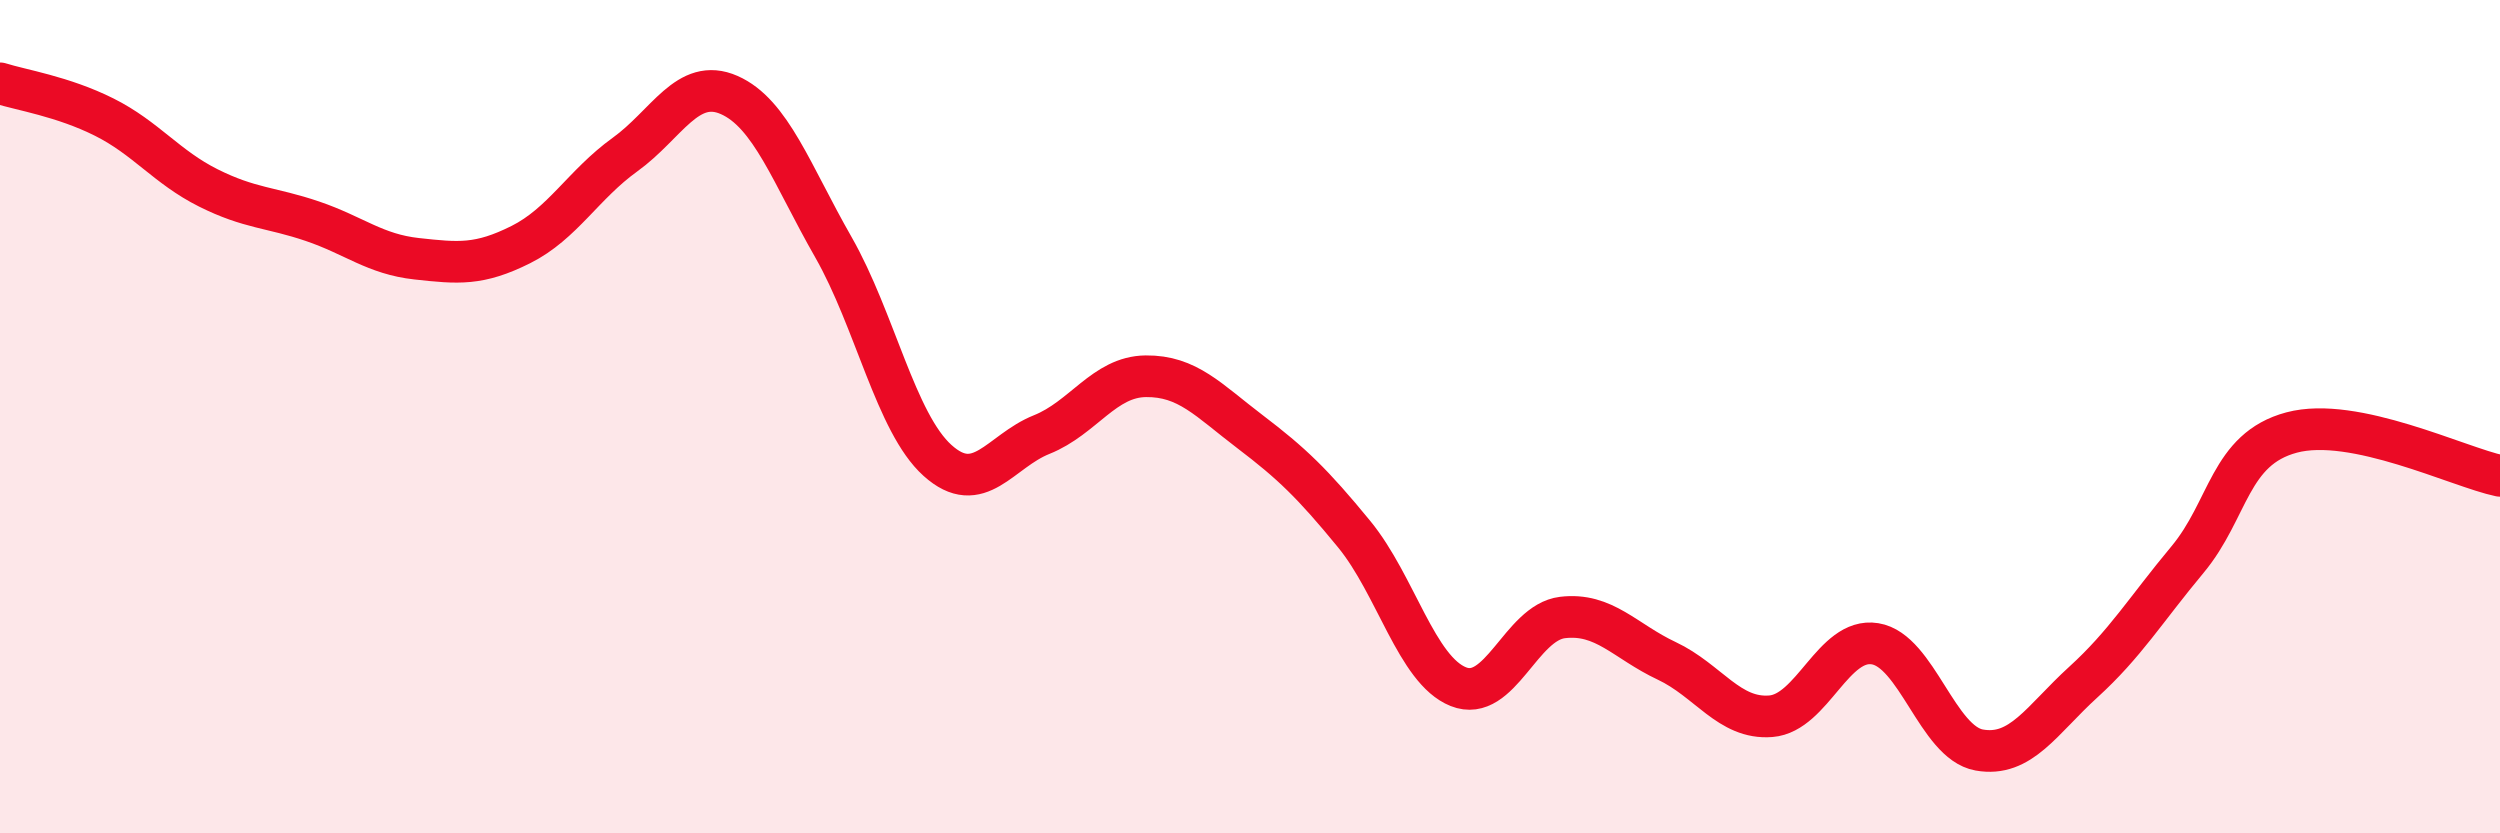 
    <svg width="60" height="20" viewBox="0 0 60 20" xmlns="http://www.w3.org/2000/svg">
      <path
        d="M 0,2 C 0.5,2.16 1.5,2.31 2.5,2.81 C 3.5,3.31 4,4.01 5,4.51 C 6,5.01 6.5,4.97 7.5,5.31 C 8.5,5.65 9,6.1 10,6.21 C 11,6.32 11.5,6.37 12.5,5.87 C 13.5,5.37 14,4.43 15,3.71 C 16,2.99 16.5,1.84 17.5,2.28 C 18.5,2.72 19,4.18 20,5.93 C 21,7.68 21.5,10.15 22.5,11.05 C 23.5,11.95 24,10.83 25,10.43 C 26,10.03 26.5,9.04 27.5,9.03 C 28.5,9.02 29,9.6 30,10.36 C 31,11.12 31.5,11.6 32.5,12.82 C 33.5,14.04 34,16.08 35,16.48 C 36,16.88 36.5,14.94 37.5,14.82 C 38.5,14.7 39,15.39 40,15.86 C 41,16.33 41.5,17.27 42.5,17.19 C 43.5,17.11 44,15.29 45,15.45 C 46,15.61 46.5,17.82 47.5,18 C 48.5,18.18 49,17.28 50,16.37 C 51,15.46 51.5,14.63 52.5,13.43 C 53.5,12.23 53.5,10.78 55,10.38 C 56.5,9.98 59,11.21 60,11.42L60 20L0 20Z"
        fill="#EB0A25"
        opacity="0.1"
        stroke-linecap="round"
        stroke-linejoin="round"
      />
      <path
        d="M 0,2 C 0.5,2.16 1.5,2.31 2.5,2.81 C 3.5,3.31 4,4.01 5,4.51 C 6,5.01 6.5,4.97 7.5,5.31 C 8.5,5.65 9,6.1 10,6.21 C 11,6.32 11.5,6.37 12.5,5.87 C 13.5,5.37 14,4.43 15,3.71 C 16,2.99 16.5,1.84 17.5,2.28 C 18.5,2.72 19,4.18 20,5.93 C 21,7.68 21.5,10.15 22.5,11.05 C 23.5,11.95 24,10.83 25,10.43 C 26,10.03 26.5,9.04 27.5,9.03 C 28.5,9.02 29,9.6 30,10.36 C 31,11.12 31.5,11.6 32.5,12.82 C 33.5,14.04 34,16.08 35,16.48 C 36,16.88 36.5,14.94 37.5,14.82 C 38.5,14.7 39,15.39 40,15.86 C 41,16.33 41.5,17.27 42.5,17.19 C 43.5,17.11 44,15.29 45,15.45 C 46,15.61 46.5,17.82 47.5,18 C 48.5,18.18 49,17.28 50,16.37 C 51,15.46 51.5,14.63 52.5,13.43 C 53.5,12.23 53.5,10.78 55,10.38 C 56.5,9.98 59,11.21 60,11.42"
        stroke="#EB0A25"
        stroke-width="1"
        fill="none"
        stroke-linecap="round"
        stroke-linejoin="round"
      />
    </svg>
  